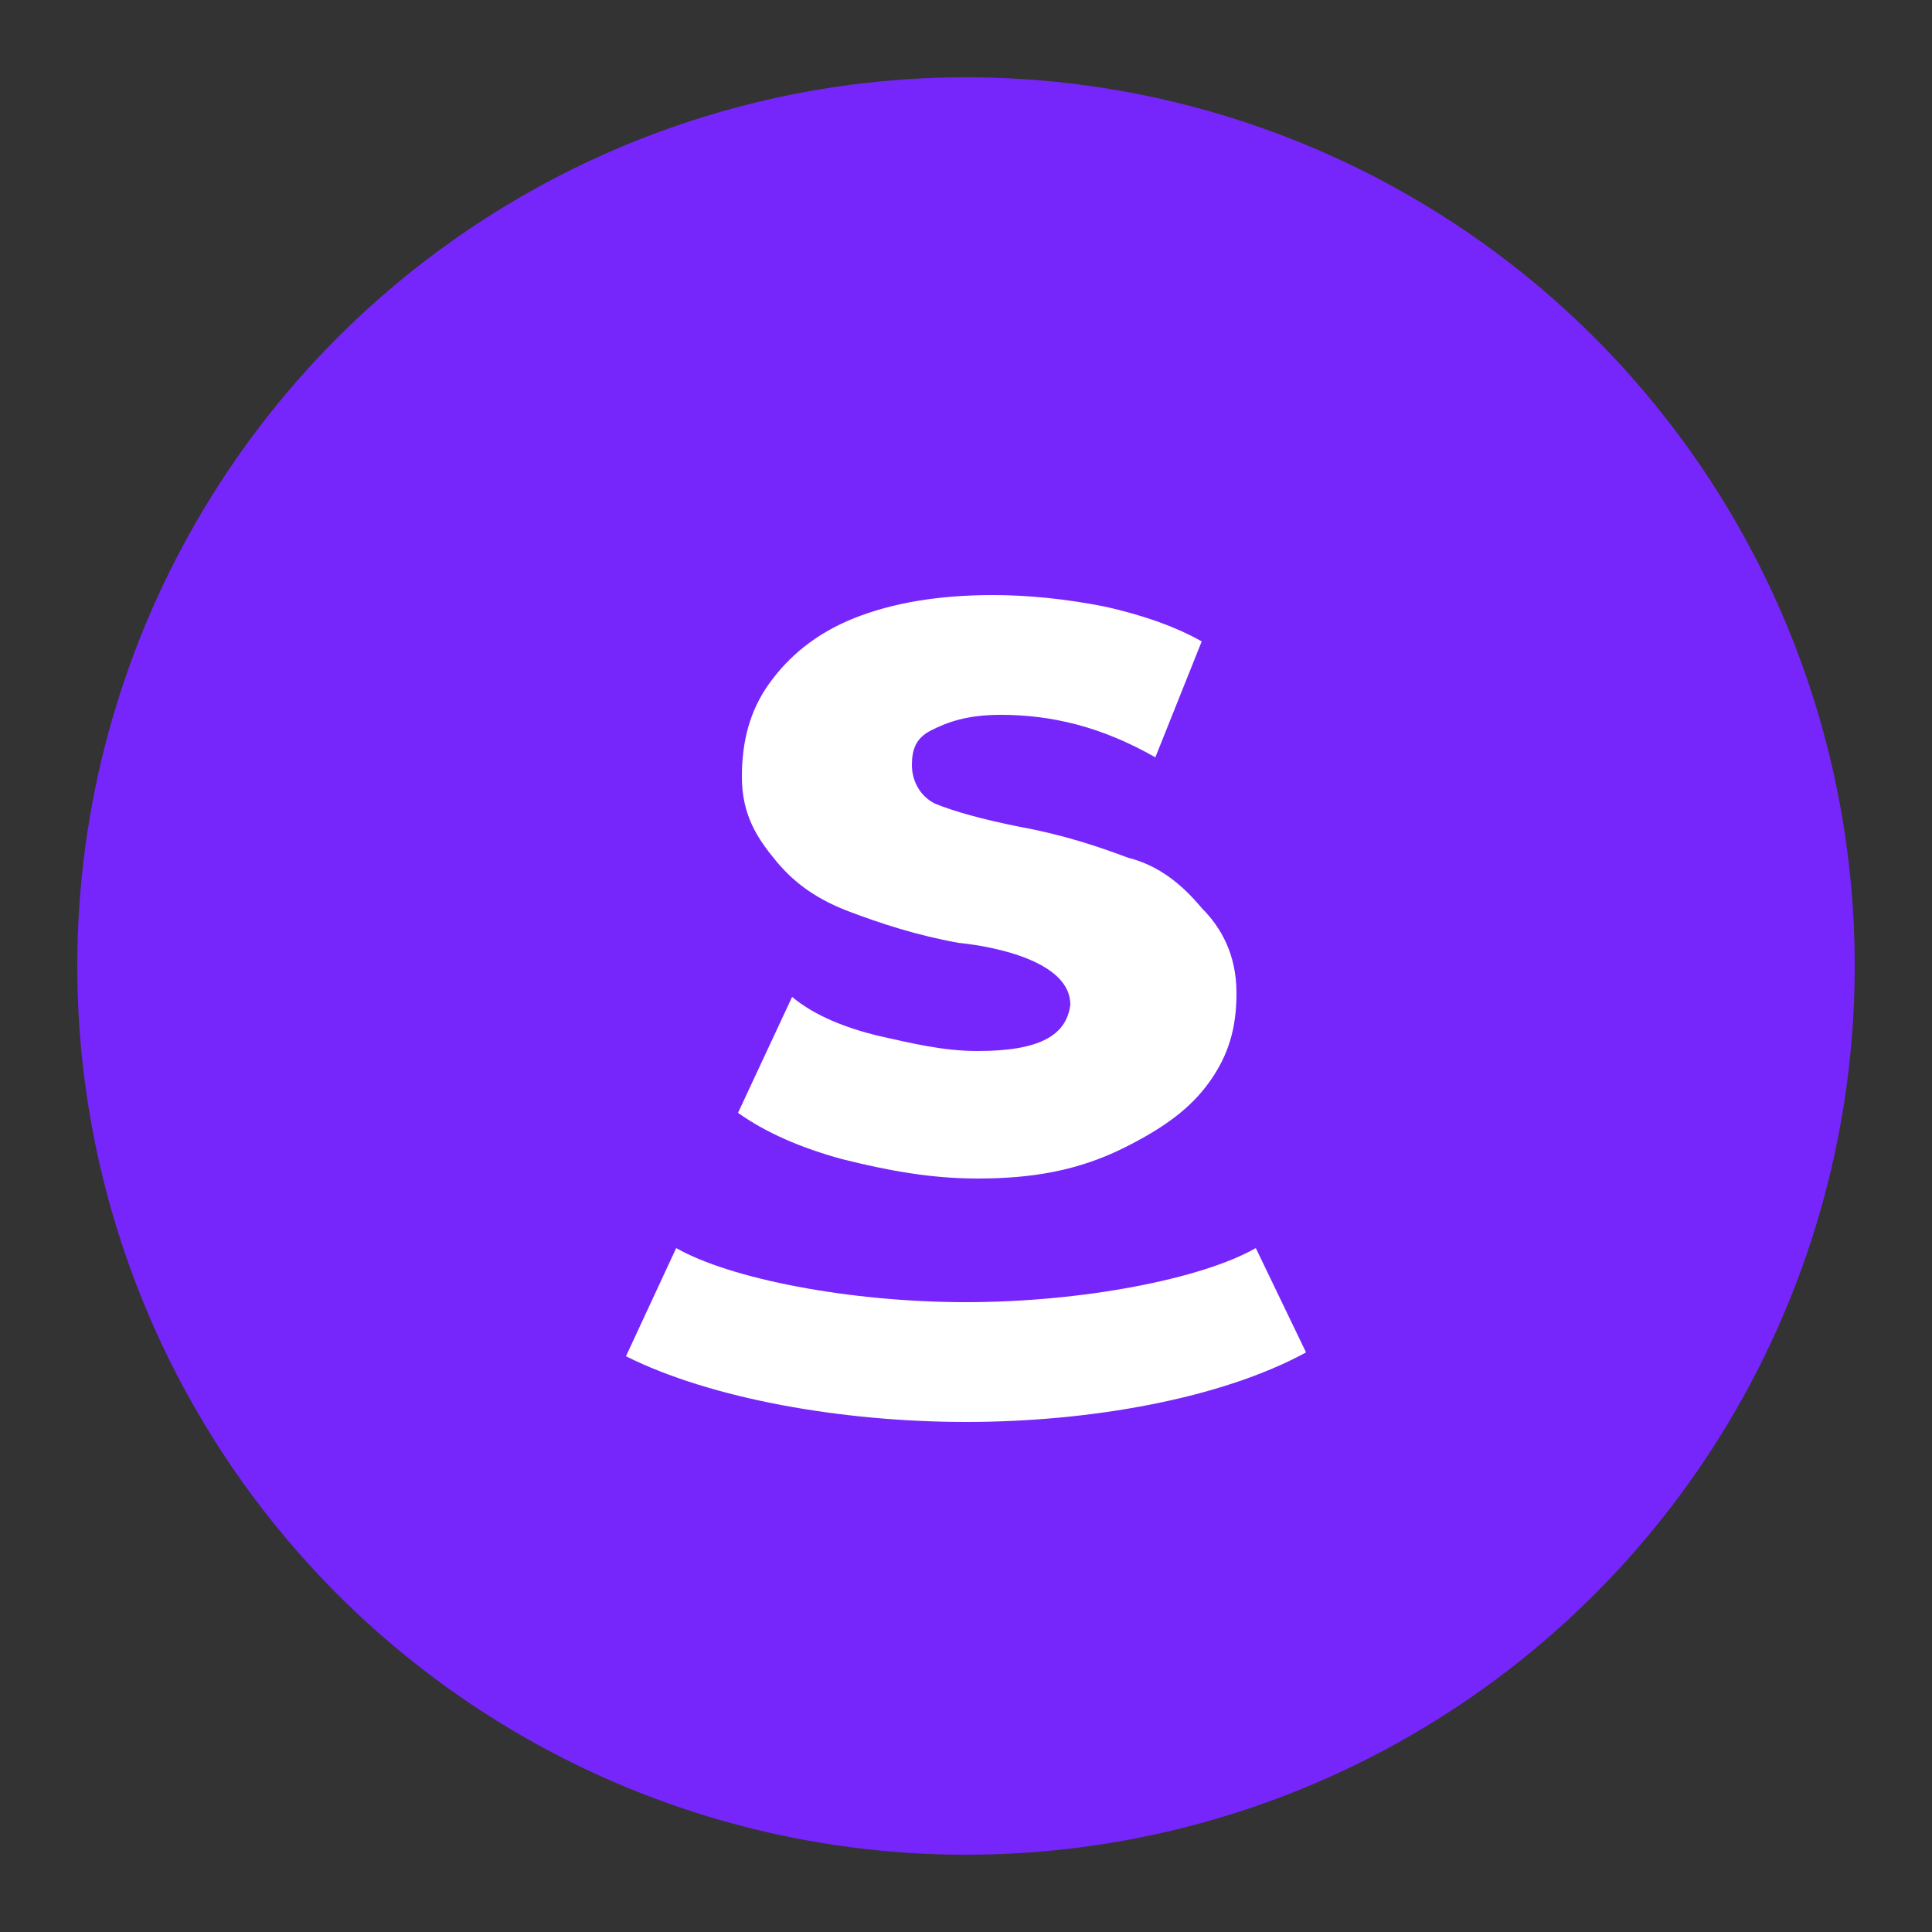 <?xml version="1.0" encoding="UTF-8"?> <!-- Generator: Adobe Illustrator 25.4.1, SVG Export Plug-In . SVG Version: 6.00 Build 0) --> <svg xmlns="http://www.w3.org/2000/svg" xmlns:xlink="http://www.w3.org/1999/xlink" id="Слой_1" x="0px" y="0px" viewBox="0 0 50 50" style="enable-background:new 0 0 50 50;" xml:space="preserve"><rect x="0" y="0" width="50" height="50" fill="#333333" stroke="none"/> <style type="text/css"> .st0{fill:#710BFF;} .st1{fill:#7626FB;} .st2{fill:#FFFFFF;} .st3{fill-rule:evenodd;clip-rule:evenodd;fill:#FFFFFF;} </style> <circle class="st1" cx="25" cy="25" r="23"></circle> <g> <path class="st2" d="M25.3,30.5c-1.2,0-2.3-0.2-3.5-0.5c-1.1-0.3-2-0.7-2.7-1.2l1.4-3c0.6,0.5,1.4,0.8,2.2,1 c0.9,0.2,1.7,0.4,2.6,0.4c1.6,0,2.3-0.4,2.4-1.2c0-1.1-1.9-1.5-2.9-1.6c-1.1-0.2-2-0.5-2.8-0.8c-0.8-0.3-1.4-0.7-1.9-1.3 c-0.5-0.6-0.9-1.2-0.9-2.2c0-0.9,0.2-1.7,0.7-2.4c0.5-0.7,1.2-1.3,2.2-1.7c1-0.4,2.2-0.6,3.6-0.6c0.9,0,1.9,0.1,2.9,0.3 c0.9,0.2,1.8,0.5,2.5,0.9l-1.2,3c-1.4-0.8-2.7-1.1-4-1.1c-0.9,0-1.4,0.2-1.8,0.4c-0.4,0.2-0.5,0.5-0.5,0.9c0,0.4,0.2,0.8,0.6,1 c0.5,0.2,1.2,0.4,2.2,0.6c1.1,0.2,2,0.5,2.8,0.8c0.8,0.2,1.4,0.7,1.9,1.3c0.5,0.5,0.9,1.2,0.9,2.2c0,0.9-0.2,1.6-0.7,2.3 c-0.5,0.7-1.2,1.2-2.2,1.7C27.9,30.3,26.7,30.5,25.3,30.5z"></path> <path class="st3" d="M25,36.8c-3.2,0-6.6-0.6-8.8-1.7l1.3-2.8c1.4,0.8,4.5,1.4,7.5,1.4s6.1-0.6,7.5-1.4l1.3,2.7 C31.6,36.2,28.2,36.8,25,36.8z"></path> </g> </svg> 